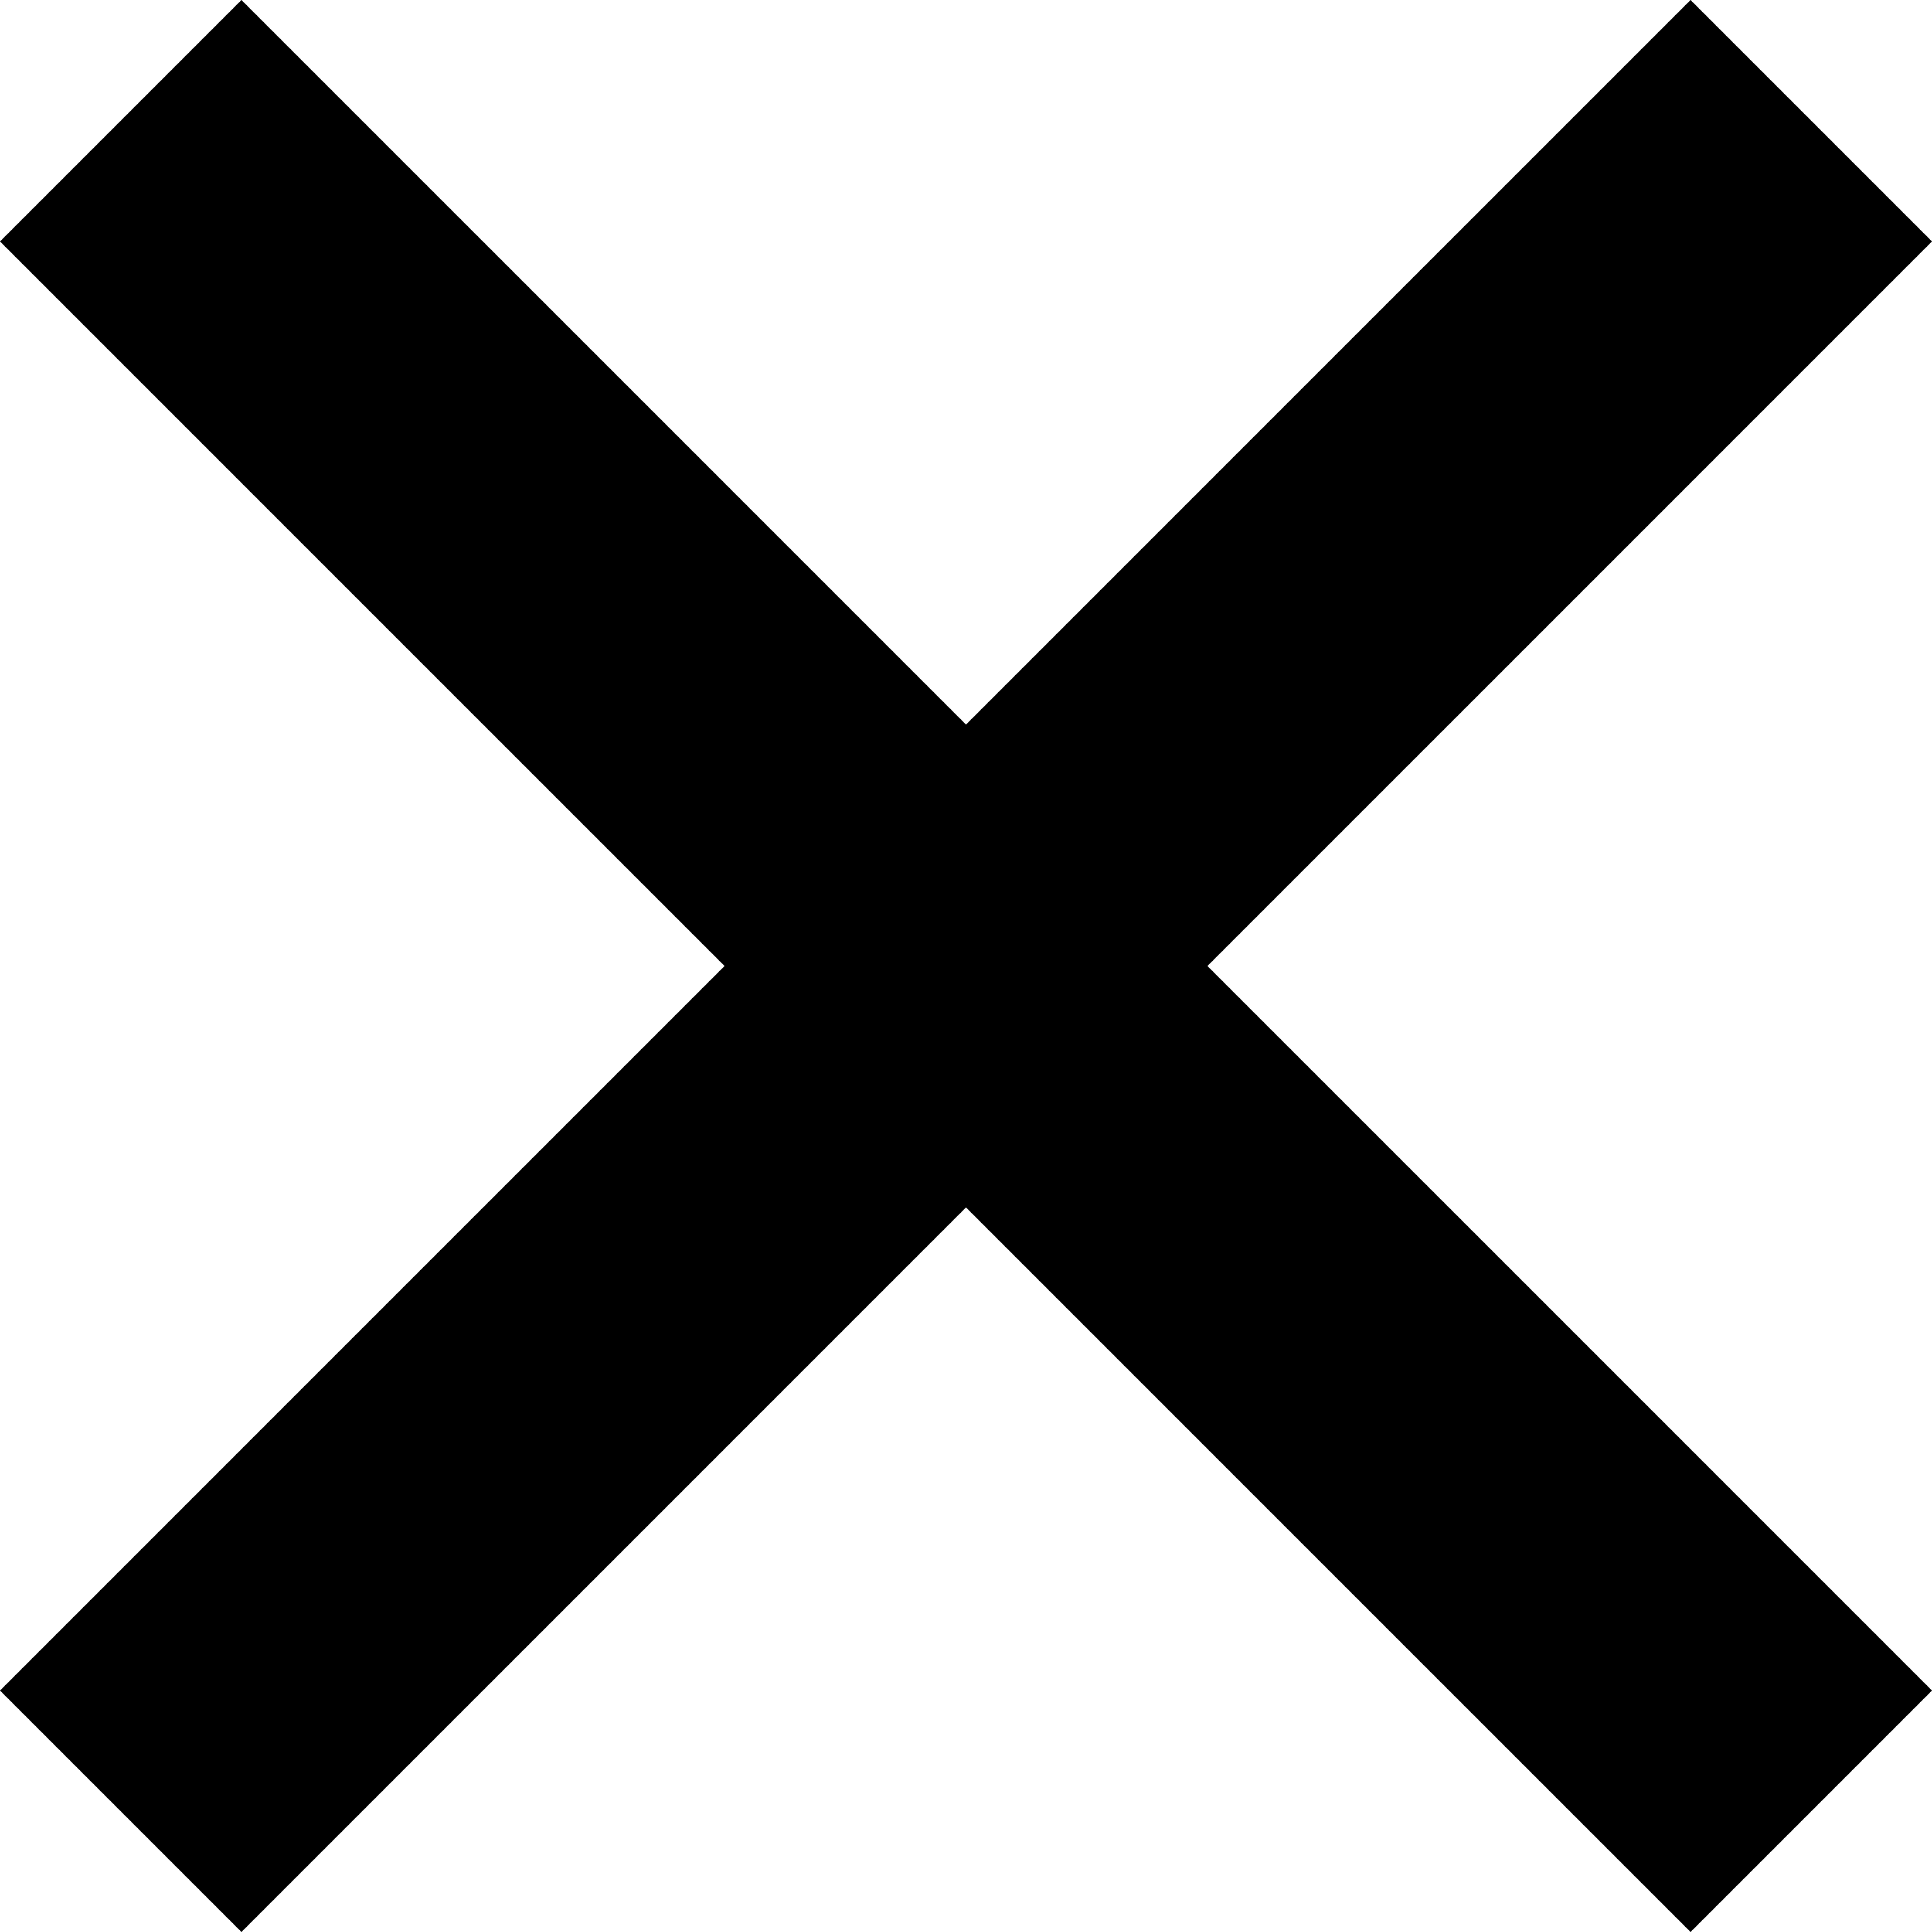 <svg id="_24" data-name="24" xmlns="http://www.w3.org/2000/svg" width="11.314" height="11.314" viewBox="0 0 11.314 11.314">
  <g id="GL_close_24" data-name="GL_close/24" transform="translate(-0.343 -0.343)">
    <path id="Path" d="M11.314,9.9,7.071,5.657l4.243-4.243L9.9,0,5.657,4.243,1.414,0,0,1.414,4.243,5.657,0,9.9l1.414,1.414L5.657,7.071,9.9,11.314,11.314,9.9Z" transform="translate(0.343 0.343)"/>
  </g>
</svg>
